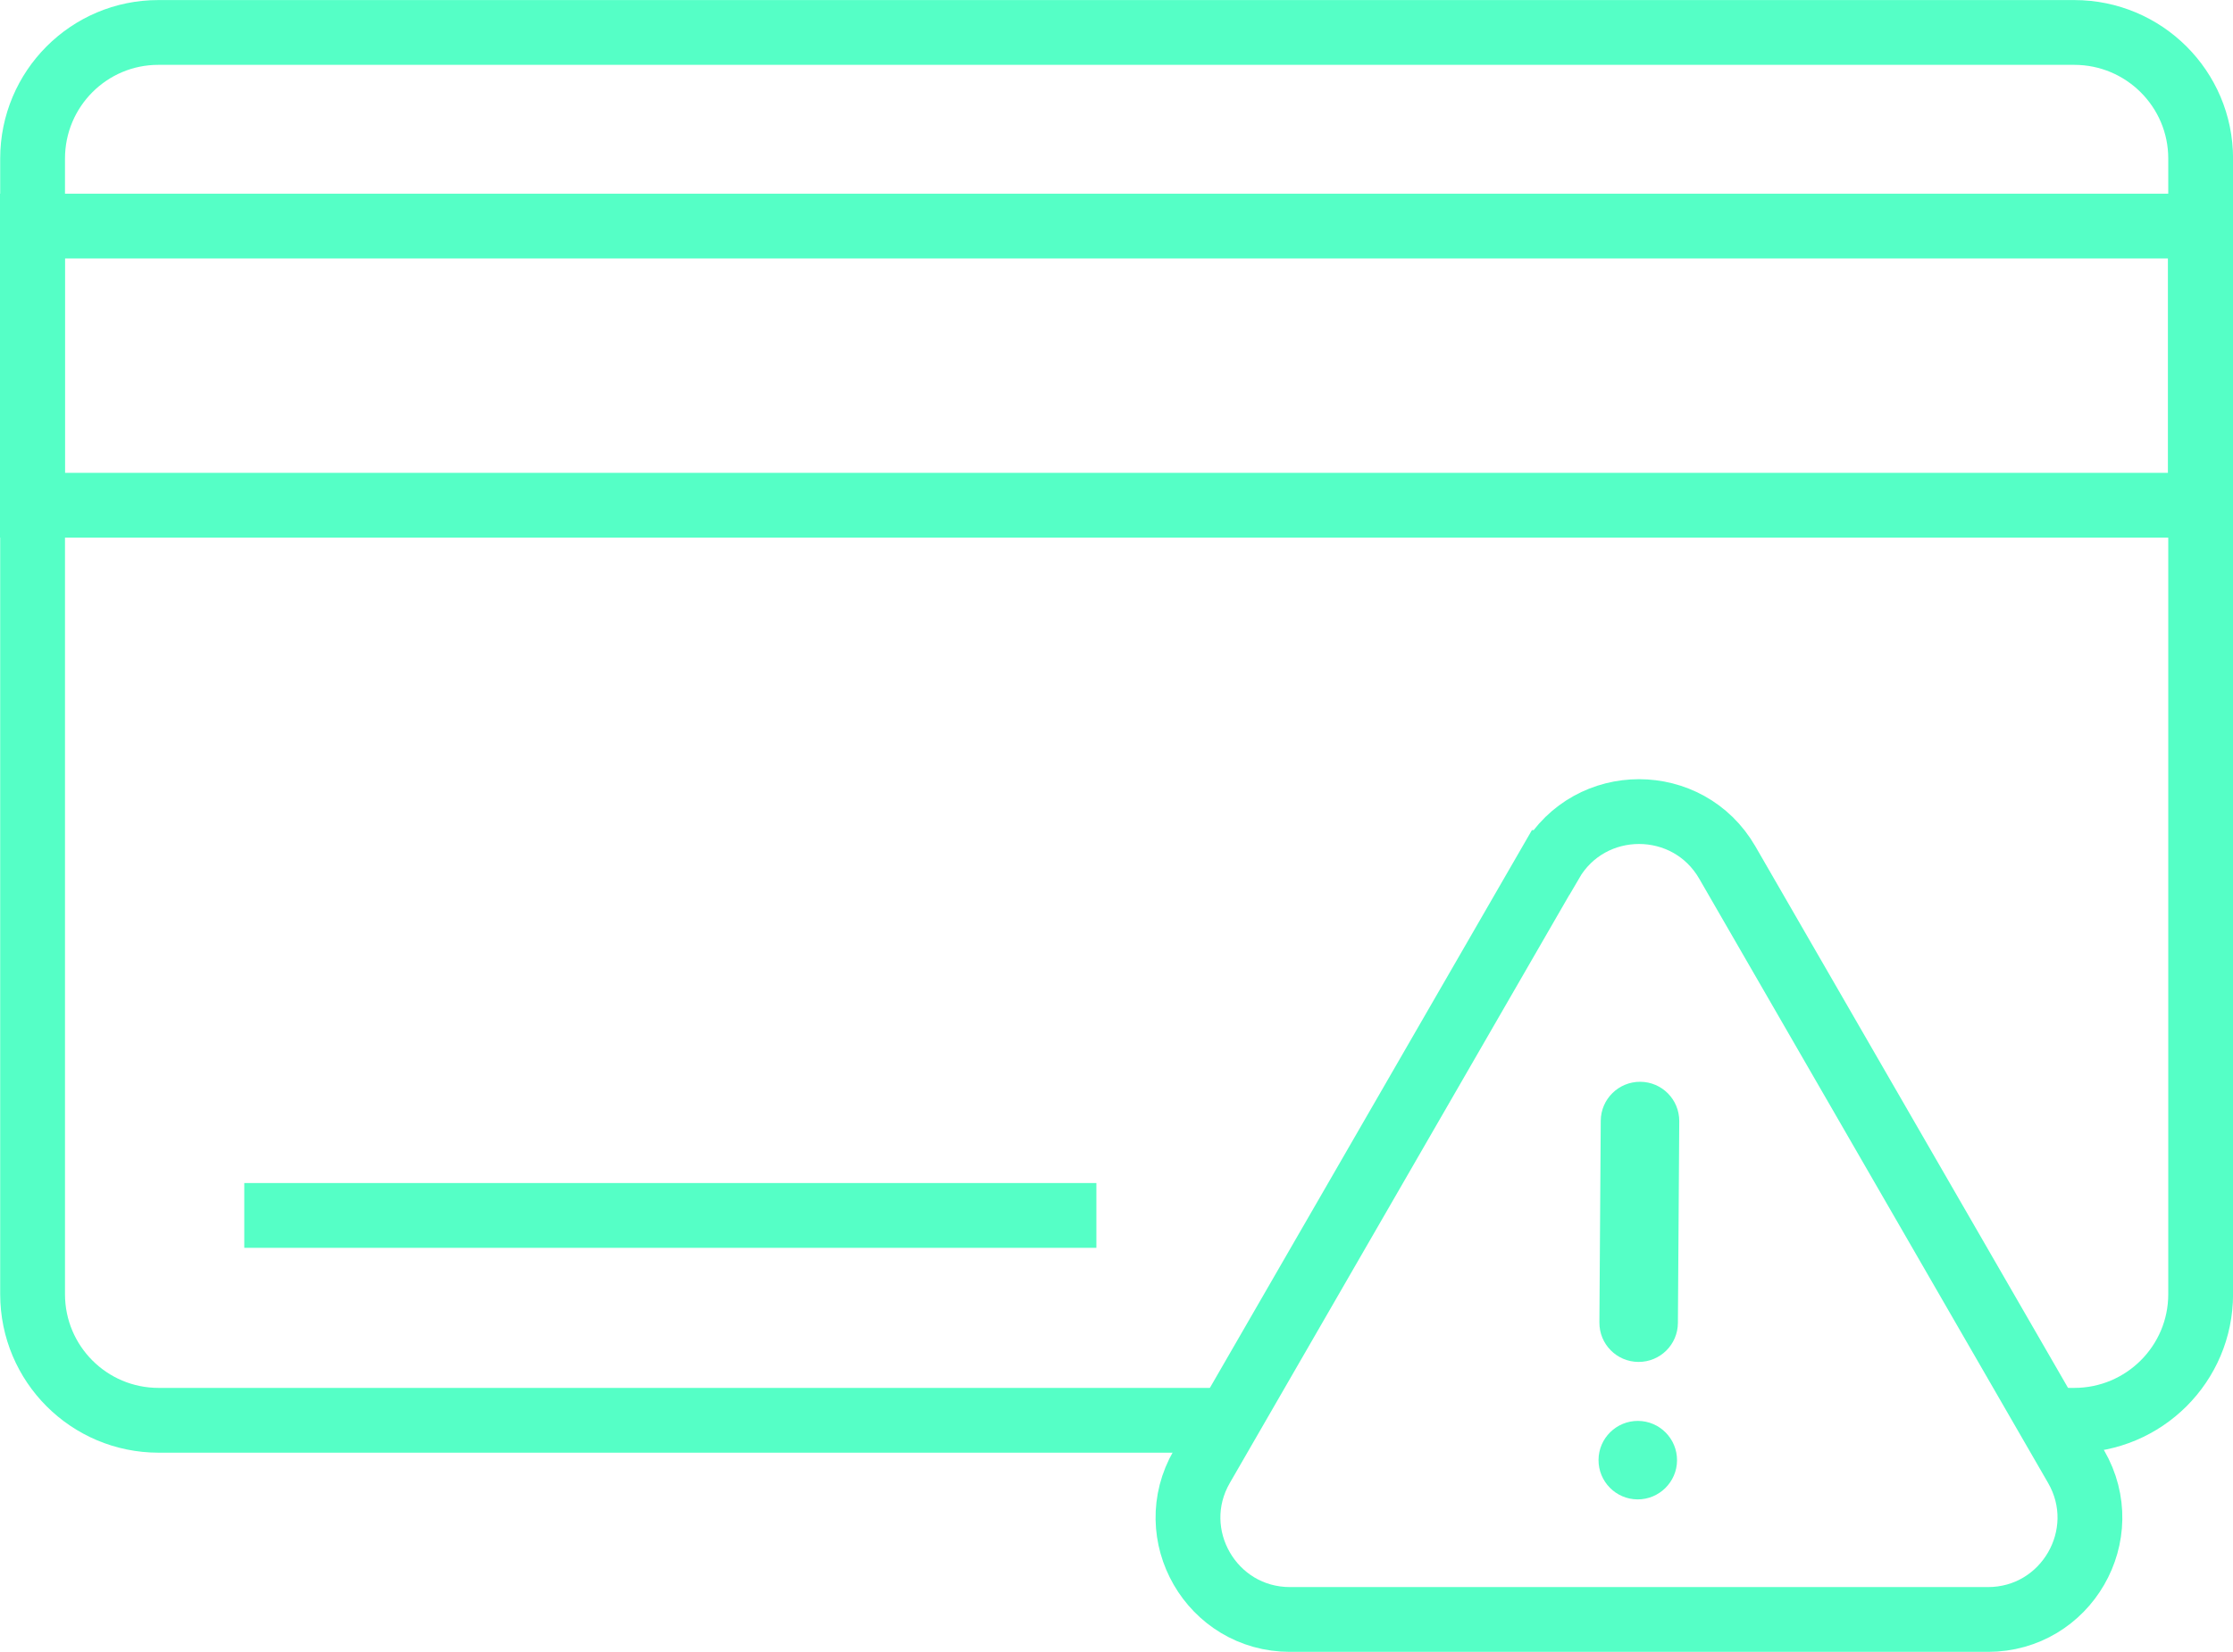 <?xml version="1.0" encoding="UTF-8"?> <svg xmlns="http://www.w3.org/2000/svg" id="Layer_2" viewBox="0 0 180.9 133.85"><defs><style>.cls-1{fill:#55ffc6;stroke-width:0px;}.cls-2{fill:none;stroke:#55ffc6;stroke-miterlimit:10;stroke-width:5.25px;}</style></defs><g id="Layer_1-2"><path class="cls-2" d="m166.02,115.09h2.02c5.65,0,10.24-4.57,10.24-10.22V12.85c0-5.65-4.59-10.22-10.24-10.22H12.84C7.21,2.62,2.64,7.2,2.64,12.85v92.02c0,5.65,4.57,10.22,10.21,10.22h86.68"></path><line class="cls-2" x1="19.79" y1="98.49" x2="88.82" y2="98.49"></line><rect class="cls-2" x="2.62" y="18.32" width="175.64" height="22.62"></rect><path class="cls-2" d="m125.62,69.89l-28.26,48.96c-3.18,5.5.79,12.38,7.15,12.38h56.53c6.36,0,10.33-6.88,7.15-12.38l-28.26-48.96c-3.18-5.5-11.12-5.5-14.3,0Z"></path><path class="cls-1" d="m129.5,118.3c.01-1.76,1.45-3.17,3.2-3.16,1.76.01,3.17,1.45,3.16,3.2s-1.45,3.17-3.2,3.16c-1.76-.01-3.17-1.45-3.16-3.2Z"></path><path class="cls-1" d="m132.88,87.66h0c1.76.01,3.17,1.44,3.16,3.2l-.11,16.34c-.01,1.76-1.44,3.17-3.2,3.16h0c-1.76-.01-3.17-1.44-3.16-3.2l.11-16.34c.01-1.76,1.45-3.17,3.2-3.16Z"></path></g></svg> 